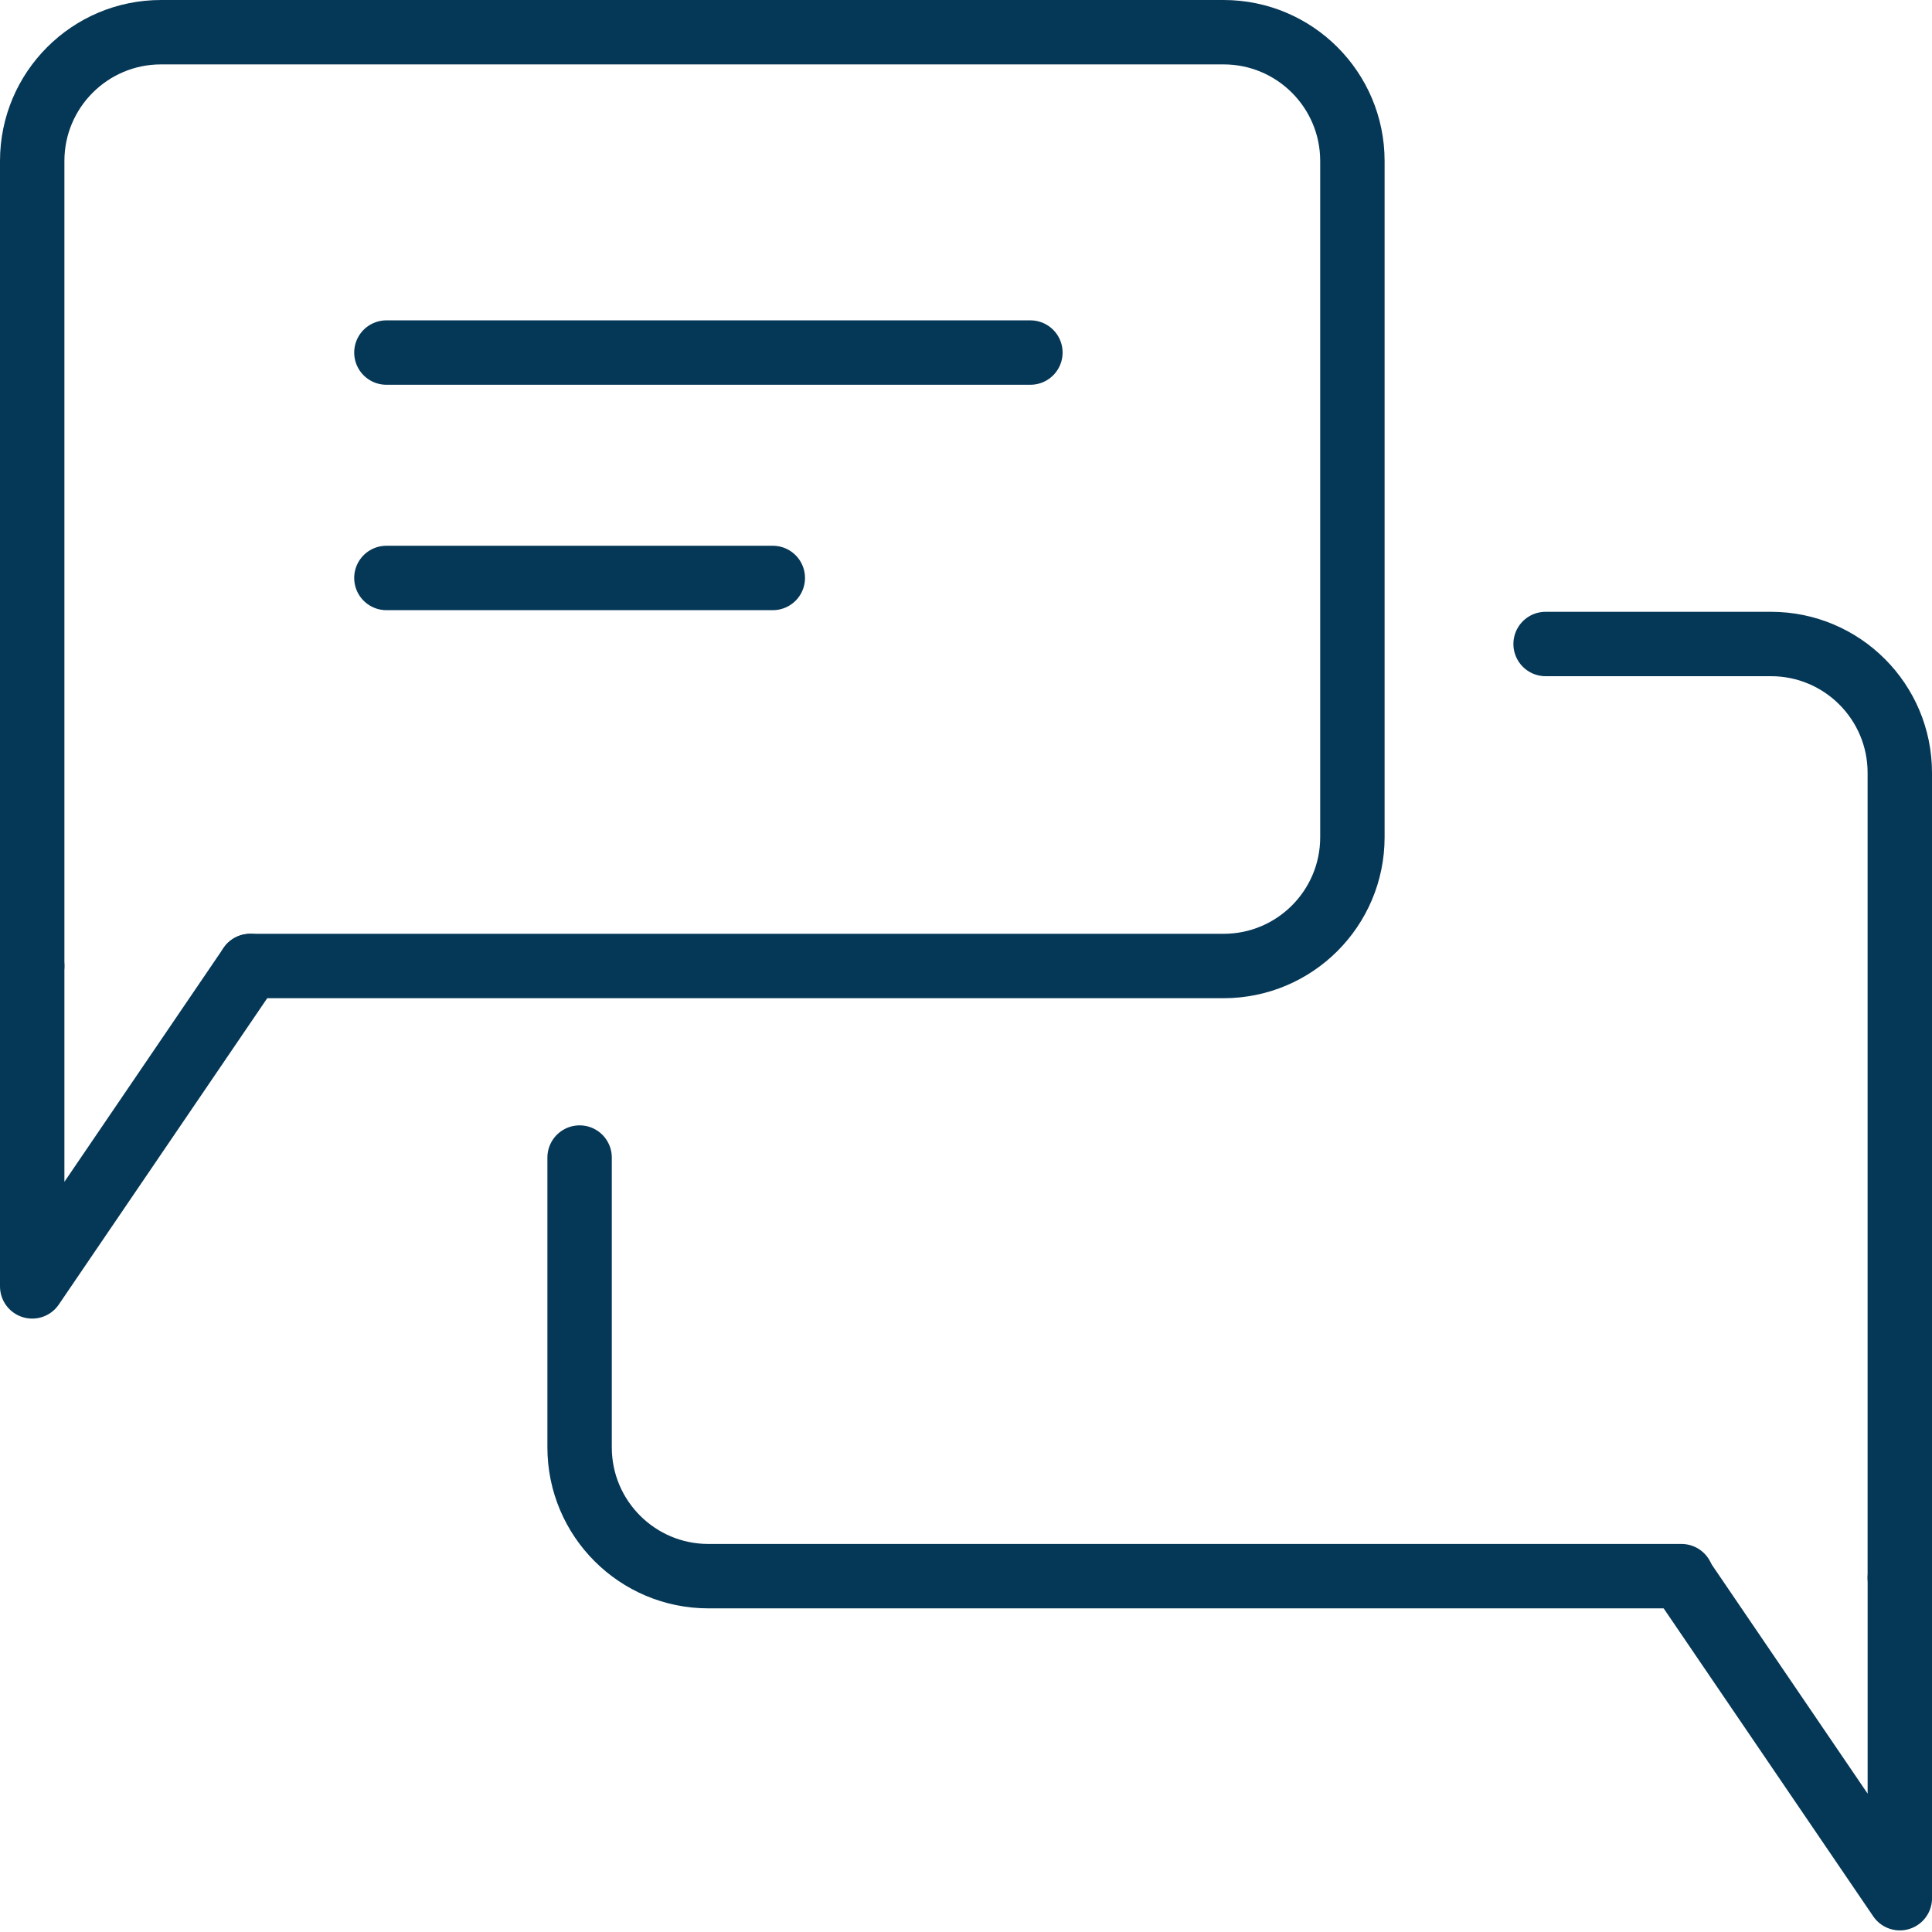 <svg width="60" height="60" viewBox="0 0 60 60" fill="none" xmlns="http://www.w3.org/2000/svg">
<line x1="12" y1="10.949" x2="32" y2="10.949" stroke="#053756" stroke-width="2" stroke-linecap="round" stroke-linejoin="round"/>
<line x1="12" y1="17.949" x2="24" y2="17.949" stroke="#053756" stroke-width="2" stroke-linecap="round" stroke-linejoin="round"/>
<path d="M1 30V5C1 2.791 2.791 1 5 1H38C40.209 1 42 2.791 42 5V26C42 28.209 40.209 30 38 30H7.77" stroke="#053756" stroke-width="2" stroke-linecap="round" stroke-linejoin="round"/>
<path d="M7.77 30L1 39.95V30" stroke="#053756" stroke-width="2" stroke-linecap="round" stroke-linejoin="round"/>
<path d="M18 35.949V44.949C18 47.158 19.791 48.949 22 48.949H52.22" stroke="#053756" stroke-width="2" stroke-linecap="round" stroke-linejoin="round"/>
<path d="M59 49V24C59 21.791 57.209 20 55 20H48" stroke="#053756" stroke-width="2" stroke-linecap="round" stroke-linejoin="round"/>
<path d="M52.23 49L59.001 58.95V49" stroke="#053756" stroke-width="2" stroke-linecap="round" stroke-linejoin="round"/>
</svg>
